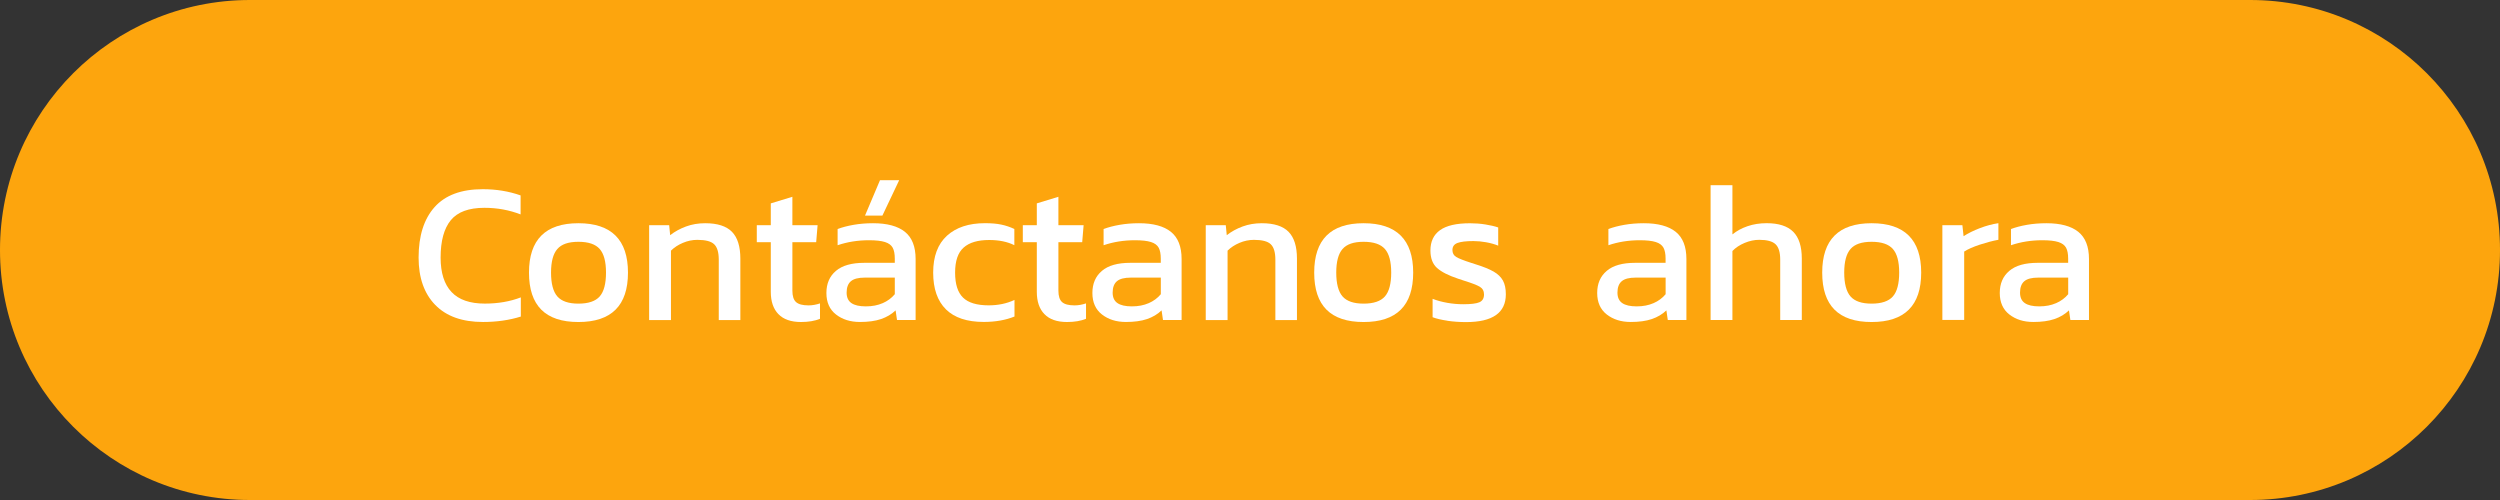 <?xml version="1.0" encoding="UTF-8"?>
<svg id="Capa_2" xmlns="http://www.w3.org/2000/svg" viewBox="0 0 655.4 131.08">
  <rect x="0" y="0" width="655.4" height="131.08" fill="#333333" stroke="none"/>
  <defs>
    <style>
      .cls-1 {
        isolation: isolate;
      }

      .cls-2 {
        fill: #fff;
      }

      .cls-3 {
        fill: #fda50d;
      }
    </style>
  </defs>
  <g id="Capa_1-2" data-name="Capa_1">
    <g id="boton">
      <g id="Button_DISPLAY_ELEMENTS_Label_SIZE_MEDIUM_STATE_DEFAULT_STYLE_STYLE1_">
        <path id="Area_DISPLAY_ELEMENTS:Label_SIZE:MEDIUM_STATE:DEFAULT_STYLE:STYLE1_" class="cls-3" d="M65.54,0h524.32c36.2,0,65.54,29.34,65.54,65.54h0c0,36.2-29.34,65.54-65.54,65.54H65.54C29.34,131.08,0,101.74,0,65.54h0C0,29.34,29.34,0,65.54,0Z"/>
      </g>
      <g id="Contáctanos_ahora" class="cls-1">
        <g class="cls-1">
          <path class="cls-2" d="M114.09,79.93c-2.9-2.99-4.35-7.12-4.35-12.4,0-5.7,1.4-10.11,4.19-13.24,2.8-3.13,7.01-4.69,12.64-4.69,3.53,0,6.83.54,9.91,1.63v4.98c-2.97-1.15-6.13-1.73-9.49-1.73-4.09,0-7.03,1.08-8.81,3.25-1.78,2.17-2.67,5.44-2.67,9.8,0,3.98.95,6.99,2.86,9.02,1.9,2.03,4.81,3.04,8.73,3.04,3.46,0,6.61-.54,9.44-1.63v5.03c-3.01.94-6.31,1.42-9.91,1.42-5.45,0-9.63-1.49-12.53-4.48Z"/>
          <path class="cls-2" d="M138.68,71.47c0-8.63,4.32-12.95,12.95-12.95s13,4.32,13,12.95-4.33,12.95-13,12.95-12.95-4.32-12.95-12.95ZM157.22,77.71c1.1-1.26,1.65-3.34,1.65-6.24s-.55-4.93-1.65-6.19c-1.1-1.26-2.96-1.89-5.58-1.89s-4.43.63-5.53,1.89-1.65,3.32-1.65,6.19.55,4.98,1.65,6.24,2.94,1.89,5.53,1.89,4.48-.63,5.58-1.89Z"/>
          <path class="cls-2" d="M170.19,59.04h5.24l.26,2.62c1.19-.94,2.57-1.7,4.14-2.28,1.57-.58,3.25-.86,5.03-.86,3.22,0,5.56.75,7.03,2.25,1.47,1.5,2.2,3.85,2.2,7.03v16.1h-5.66v-15.83c0-1.92-.4-3.27-1.21-4.04-.8-.77-2.27-1.15-4.4-1.15-1.29,0-2.56.26-3.8.79-1.24.52-2.28,1.21-3.12,2.04v18.19h-5.72v-24.85Z"/>
          <path class="cls-2" d="M204.06,82.35c-1.33-1.38-1.99-3.33-1.99-5.85v-13h-3.67v-4.46h3.67v-5.72l5.66-1.73v7.45h6.61l-.37,4.46h-6.24v12.69c0,1.43.32,2.44.97,3.01.65.58,1.74.86,3.28.86.94,0,1.94-.17,2.99-.52v4.04c-1.36.56-3.02.84-4.98.84-2.62,0-4.6-.69-5.92-2.07Z"/>
          <path class="cls-2" d="M219.17,82.45c-1.68-1.31-2.52-3.19-2.52-5.64s.83-4.38,2.49-5.79c1.66-1.42,4.15-2.12,7.47-2.12h7.97v-1.1c0-1.22-.18-2.18-.55-2.86-.37-.68-1.04-1.18-2.02-1.49-.98-.31-2.38-.47-4.19-.47-2.94,0-5.68.44-8.23,1.31v-4.25c1.19-.45,2.59-.82,4.19-1.1,1.61-.28,3.3-.42,5.09-.42,3.7,0,6.49.75,8.36,2.25,1.87,1.5,2.81,3.88,2.81,7.13v15.99h-4.88l-.37-2.52c-1.05,1.01-2.33,1.77-3.83,2.28-1.5.51-3.34.76-5.51.76-2.52,0-4.61-.66-6.29-1.97ZM231.38,79.49c1.29-.56,2.36-1.35,3.2-2.36v-4.35h-7.86c-1.68,0-2.89.31-3.64.94-.75.63-1.13,1.63-1.13,2.99,0,1.26.42,2.18,1.26,2.75.84.58,2.1.86,3.78.86s3.11-.28,4.4-.84ZM230.7,47.24h5.03l-4.4,9.28h-4.56l3.93-9.28Z"/>
          <path class="cls-2" d="M248,81.11c-2.24-2.2-3.36-5.42-3.36-9.65s1.21-7.49,3.62-9.67c2.41-2.18,5.73-3.28,9.96-3.28,1.68,0,3.1.12,4.27.37,1.17.24,2.32.63,3.43,1.15v4.25c-1.82-.91-4.02-1.36-6.61-1.36-2.97,0-5.2.66-6.69,1.99-1.49,1.33-2.23,3.51-2.23,6.55s.69,5.19,2.07,6.55c1.38,1.36,3.63,2.04,6.74,2.04,2.48,0,4.74-.47,6.76-1.42v4.35c-2.31.94-5,1.42-8.07,1.42-4.37,0-7.67-1.1-9.91-3.3Z"/>
          <path class="cls-2" d="M273.8,82.35c-1.33-1.38-1.99-3.33-1.99-5.85v-13h-3.67v-4.46h3.67v-5.72l5.66-1.73v7.45h6.61l-.37,4.46h-6.24v12.69c0,1.43.32,2.44.97,3.01.65.58,1.74.86,3.28.86.94,0,1.94-.17,2.99-.52v4.04c-1.36.56-3.02.84-4.98.84-2.62,0-4.6-.69-5.92-2.07Z"/>
          <path class="cls-2" d="M288.9,82.45c-1.68-1.31-2.52-3.19-2.52-5.64s.83-4.38,2.49-5.79c1.66-1.42,4.15-2.12,7.47-2.12h7.97v-1.1c0-1.22-.18-2.18-.55-2.86-.37-.68-1.04-1.18-2.02-1.49-.98-.31-2.38-.47-4.19-.47-2.94,0-5.68.44-8.23,1.31v-4.25c1.19-.45,2.59-.82,4.19-1.1,1.61-.28,3.3-.42,5.09-.42,3.7,0,6.49.75,8.36,2.25,1.87,1.5,2.81,3.88,2.81,7.13v15.99h-4.88l-.37-2.52c-1.05,1.01-2.33,1.77-3.83,2.28-1.5.51-3.34.76-5.51.76-2.52,0-4.61-.66-6.29-1.97ZM301.12,79.49c1.29-.56,2.36-1.35,3.2-2.36v-4.35h-7.86c-1.68,0-2.89.31-3.64.94-.75.63-1.13,1.63-1.13,2.99,0,1.26.42,2.18,1.26,2.75.84.58,2.1.86,3.78.86s3.11-.28,4.4-.84Z"/>
          <path class="cls-2" d="M316.11,59.04h5.24l.26,2.62c1.19-.94,2.57-1.7,4.14-2.28,1.57-.58,3.25-.86,5.03-.86,3.22,0,5.56.75,7.03,2.25,1.47,1.5,2.2,3.85,2.2,7.03v16.1h-5.66v-15.83c0-1.92-.4-3.27-1.21-4.04-.8-.77-2.27-1.15-4.4-1.15-1.29,0-2.56.26-3.8.79-1.24.52-2.28,1.21-3.12,2.04v18.19h-5.72v-24.85Z"/>
          <path class="cls-2" d="M344.53,71.47c0-8.63,4.32-12.95,12.95-12.95s13,4.32,13,12.95-4.33,12.95-13,12.95-12.95-4.32-12.95-12.95ZM363.07,77.71c1.1-1.26,1.65-3.34,1.65-6.24s-.55-4.93-1.65-6.19c-1.1-1.26-2.96-1.89-5.58-1.89s-4.43.63-5.53,1.89-1.65,3.32-1.65,6.19.55,4.98,1.65,6.24,2.94,1.89,5.53,1.89,4.48-.63,5.58-1.89Z"/>
          <path class="cls-2" d="M379.45,84.08c-1.57-.23-2.87-.53-3.88-.92v-4.82c1.15.45,2.44.8,3.85,1.05,1.42.25,2.81.37,4.17.37,2.03,0,3.44-.17,4.25-.52.8-.35,1.21-1.03,1.21-2.04,0-.91-.37-1.58-1.1-2.02-.73-.44-2.12-.97-4.14-1.6l-1.57-.52c-2.52-.84-4.35-1.77-5.51-2.81-1.15-1.03-1.73-2.56-1.73-4.59,0-2.34.84-4.12,2.52-5.32,1.68-1.21,4.3-1.81,7.86-1.81,1.36,0,2.7.1,4.01.31s2.44.47,3.38.79v4.77c-.94-.38-2-.68-3.17-.89-1.17-.21-2.28-.31-3.33-.31-1.92,0-3.32.17-4.19.5-.87.33-1.31.95-1.31,1.86,0,.8.33,1.41,1,1.81.66.4,1.97.92,3.93,1.55l1.15.37c2.03.63,3.6,1.27,4.72,1.91,1.12.65,1.93,1.43,2.44,2.36.51.93.76,2.12.76,3.59,0,4.86-3.48,7.29-10.43,7.29-1.68,0-3.3-.11-4.88-.34Z"/>
          <path class="cls-2" d="M421.24,82.45c-1.68-1.31-2.52-3.19-2.52-5.64s.83-4.38,2.49-5.79c1.66-1.42,4.15-2.12,7.47-2.12h7.97v-1.1c0-1.22-.18-2.18-.55-2.86-.37-.68-1.04-1.18-2.02-1.49-.98-.31-2.38-.47-4.19-.47-2.94,0-5.68.44-8.23,1.31v-4.25c1.19-.45,2.59-.82,4.19-1.1,1.61-.28,3.3-.42,5.09-.42,3.7,0,6.49.75,8.36,2.25,1.87,1.5,2.81,3.88,2.81,7.13v15.99h-4.88l-.37-2.52c-1.05,1.01-2.33,1.77-3.83,2.28-1.5.51-3.34.76-5.51.76-2.52,0-4.61-.66-6.29-1.97ZM433.46,79.49c1.29-.56,2.36-1.35,3.2-2.36v-4.35h-7.86c-1.68,0-2.89.31-3.64.94-.75.63-1.13,1.63-1.13,2.99,0,1.26.42,2.18,1.26,2.75.84.58,2.1.86,3.78.86s3.11-.28,4.4-.84Z"/>
          <path class="cls-2" d="M448.45,48.55h5.72v12.9c1.12-.91,2.44-1.63,3.96-2.15,1.52-.52,3.19-.79,5.01-.79,3.15,0,5.47.75,6.97,2.25,1.5,1.5,2.25,3.85,2.25,7.03v16.1h-5.66v-15.83c0-1.92-.41-3.27-1.23-4.04-.82-.77-2.25-1.15-4.27-1.15-1.26,0-2.53.27-3.83.81-1.29.54-2.36,1.25-3.2,2.12v18.09h-5.72v-35.34Z"/>
          <path class="cls-2" d="M477.71,71.47c0-8.63,4.32-12.95,12.95-12.95s13,4.32,13,12.95-4.33,12.95-13,12.95-12.95-4.32-12.95-12.95ZM496.24,77.71c1.1-1.26,1.65-3.34,1.65-6.24s-.55-4.93-1.65-6.19-2.96-1.89-5.58-1.89-4.43.63-5.53,1.89-1.65,3.32-1.65,6.19.55,4.98,1.65,6.24,2.94,1.89,5.53,1.89,4.48-.63,5.58-1.89Z"/>
          <path class="cls-2" d="M509.22,59.04h5.24l.31,2.88c1.19-.77,2.6-1.47,4.25-2.1,1.64-.63,3.27-1.07,4.88-1.31v4.35c-1.5.28-3.13.71-4.88,1.28-1.75.58-3.11,1.18-4.09,1.81v17.93h-5.72v-24.85Z"/>
          <path class="cls-2" d="M526.78,82.45c-1.68-1.31-2.52-3.19-2.52-5.64s.83-4.38,2.49-5.79c1.66-1.42,4.15-2.12,7.47-2.12h7.97v-1.1c0-1.22-.18-2.18-.55-2.86-.37-.68-1.04-1.18-2.02-1.49-.98-.31-2.38-.47-4.19-.47-2.94,0-5.68.44-8.23,1.31v-4.25c1.19-.45,2.59-.82,4.19-1.1,1.61-.28,3.3-.42,5.09-.42,3.7,0,6.49.75,8.36,2.25,1.87,1.5,2.81,3.88,2.81,7.13v15.99h-4.88l-.37-2.52c-1.05,1.01-2.32,1.77-3.83,2.28-1.5.51-3.34.76-5.51.76-2.52,0-4.61-.66-6.29-1.97ZM539,79.49c1.29-.56,2.36-1.35,3.2-2.36v-4.35h-7.86c-1.68,0-2.89.31-3.64.94-.75.63-1.13,1.63-1.13,2.99,0,1.26.42,2.18,1.26,2.75.84.58,2.1.86,3.78.86s3.11-.28,4.4-.84Z"/>
        </g>
      </g>
    </g>
  </g>
</svg>